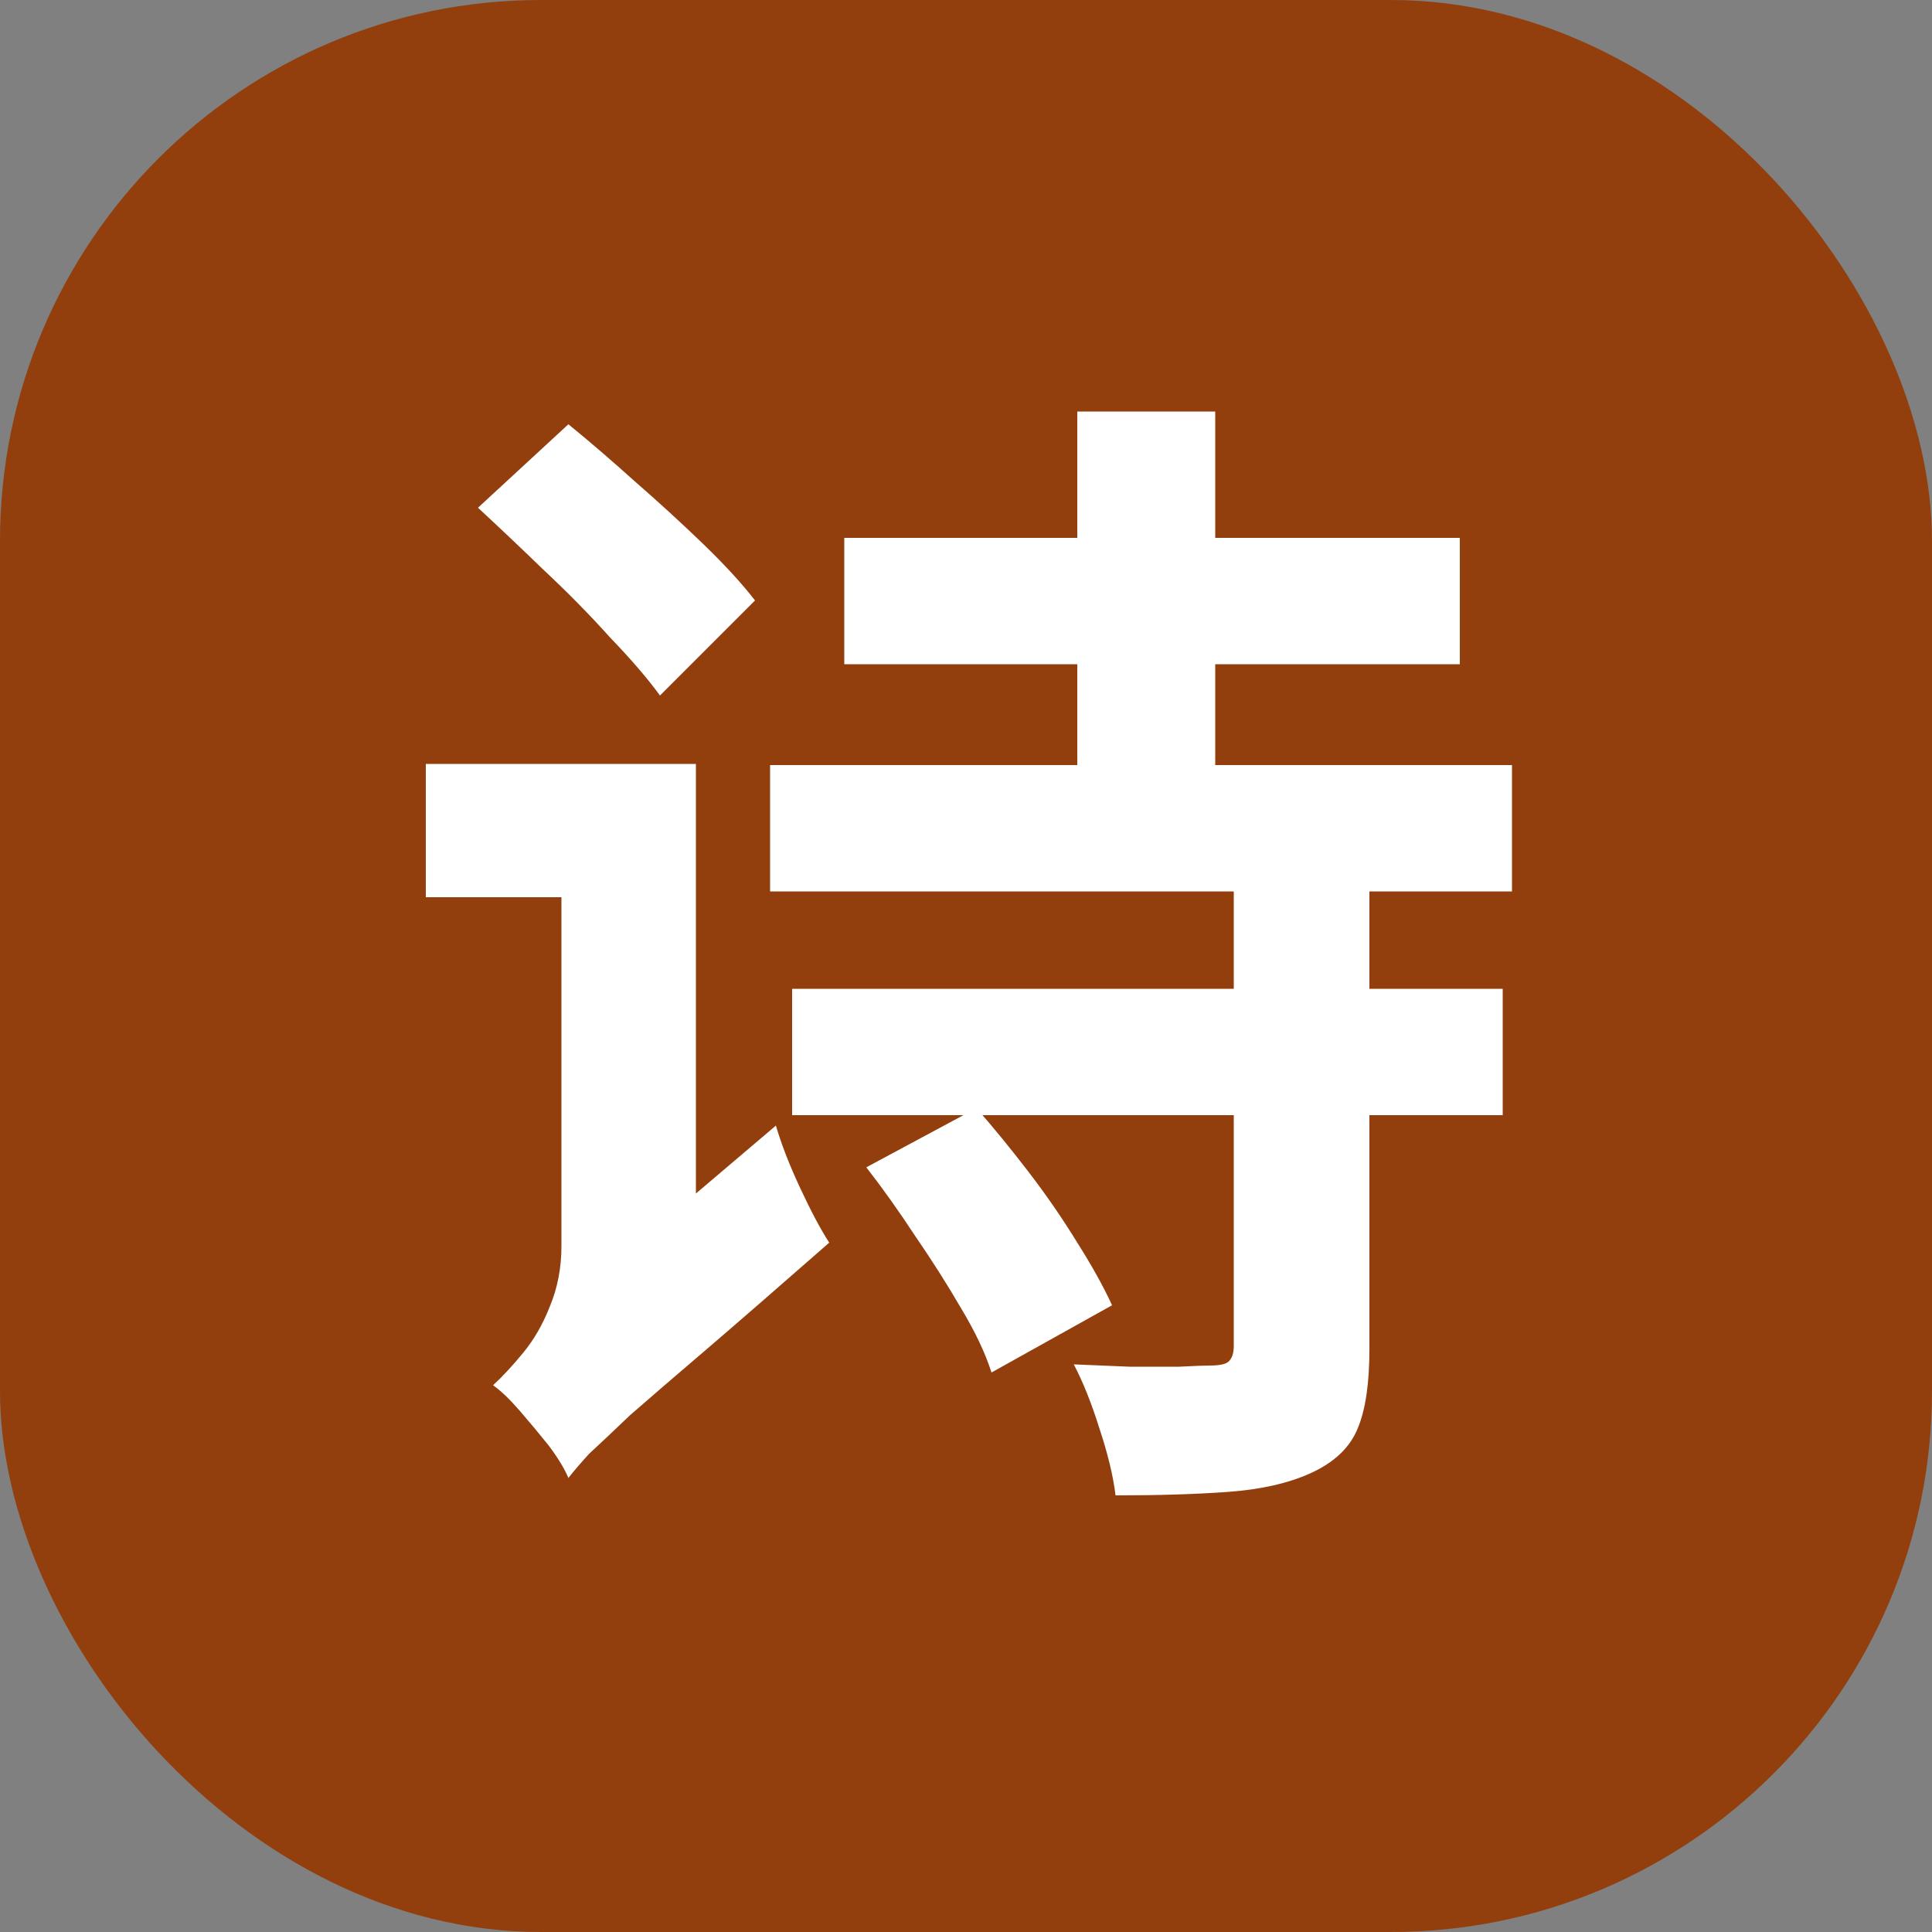 <svg width="500" height="500" viewBox="0 0 500 500" fill="none" xmlns="http://www.w3.org/2000/svg">
<rect x="0" y="0" width="500" height="500" fill="#808080" stroke="none"/>
<rect width="500" height="500" rx="140" fill="#923F0D"/>
<path d="M218.5 139.2H377.8V171.9H218.5V139.2ZM205 255.9H388.9V288.6H205V255.9ZM199.3 198H391.3V230.7H199.3V198ZM278.8 106.5H314.5V215.1H278.8V106.5ZM319.3 225.3H354.4V349.2C354.4 358 353.4 364.8 351.4 369.6C349.4 374.6 345.3 378.5 339.1 381.3C333.3 383.9 326.2 385.5 317.8 386.1C309.6 386.7 299.9 387 288.7 387C288.1 382 286.7 376.2 284.5 369.6C282.5 363.2 280.3 357.7 277.9 353.1C282.7 353.3 287.5 353.5 292.3 353.7C297.1 353.7 301.4 353.7 305.2 353.7C309 353.5 311.6 353.4 313 353.4C315.4 353.4 317 353.1 317.8 352.5C318.8 351.7 319.3 350.3 319.3 348.3V225.3ZM224.2 302.1L252.7 286.8C257.1 291.8 261.6 297.3 266.2 303.3C270.8 309.3 275 315.4 278.8 321.6C282.6 327.6 285.6 333 287.8 337.8L256.6 355.2C255 350.2 252.4 344.7 248.8 338.7C245.2 332.5 241.2 326.2 236.8 319.8C232.6 313.4 228.4 307.5 224.2 302.1ZM123.7 131.4L147.1 109.8C152.5 114.2 158.2 119.1 164.2 124.5C170.4 129.9 176.3 135.3 181.9 140.7C187.5 146.1 192 151 195.4 155.4L170.8 180C167.6 175.6 163.3 170.6 157.9 165C152.7 159.2 147 153.4 140.8 147.6C134.8 141.8 129.1 136.4 123.7 131.4ZM147.1 382.5L138.7 350.1L145 338.7L200.8 291.3C202.2 296.1 204.3 301.5 207.1 307.5C209.9 313.5 212.4 318.2 214.6 321.6C201.6 333 190.9 342.3 182.5 349.5C174.3 356.5 167.8 362.1 163 366.3C158.4 370.7 154.9 374 152.5 376.2C150.3 378.6 148.5 380.7 147.1 382.5ZM110.2 197.7H164.5V232.2H110.2V197.7ZM147.1 382.5C146.1 380.1 144.4 377.3 142 374.1C139.6 371.1 137.1 368.1 134.5 365.1C131.9 362.1 129.6 359.9 127.6 358.5C130 356.3 132.6 353.5 135.4 350.1C138.2 346.7 140.5 342.7 142.3 338.1C144.3 333.3 145.3 328.1 145.3 322.5V197.7H180.1V340.8C180.1 340.8 179 341.8 176.8 343.8C174.6 345.8 171.8 348.5 168.4 351.9C165.2 355.1 162 358.5 158.8 362.1C155.6 365.9 152.8 369.6 150.4 373.2C148.2 376.8 147.1 379.9 147.1 382.5Z" fill="white"/>
</svg>
